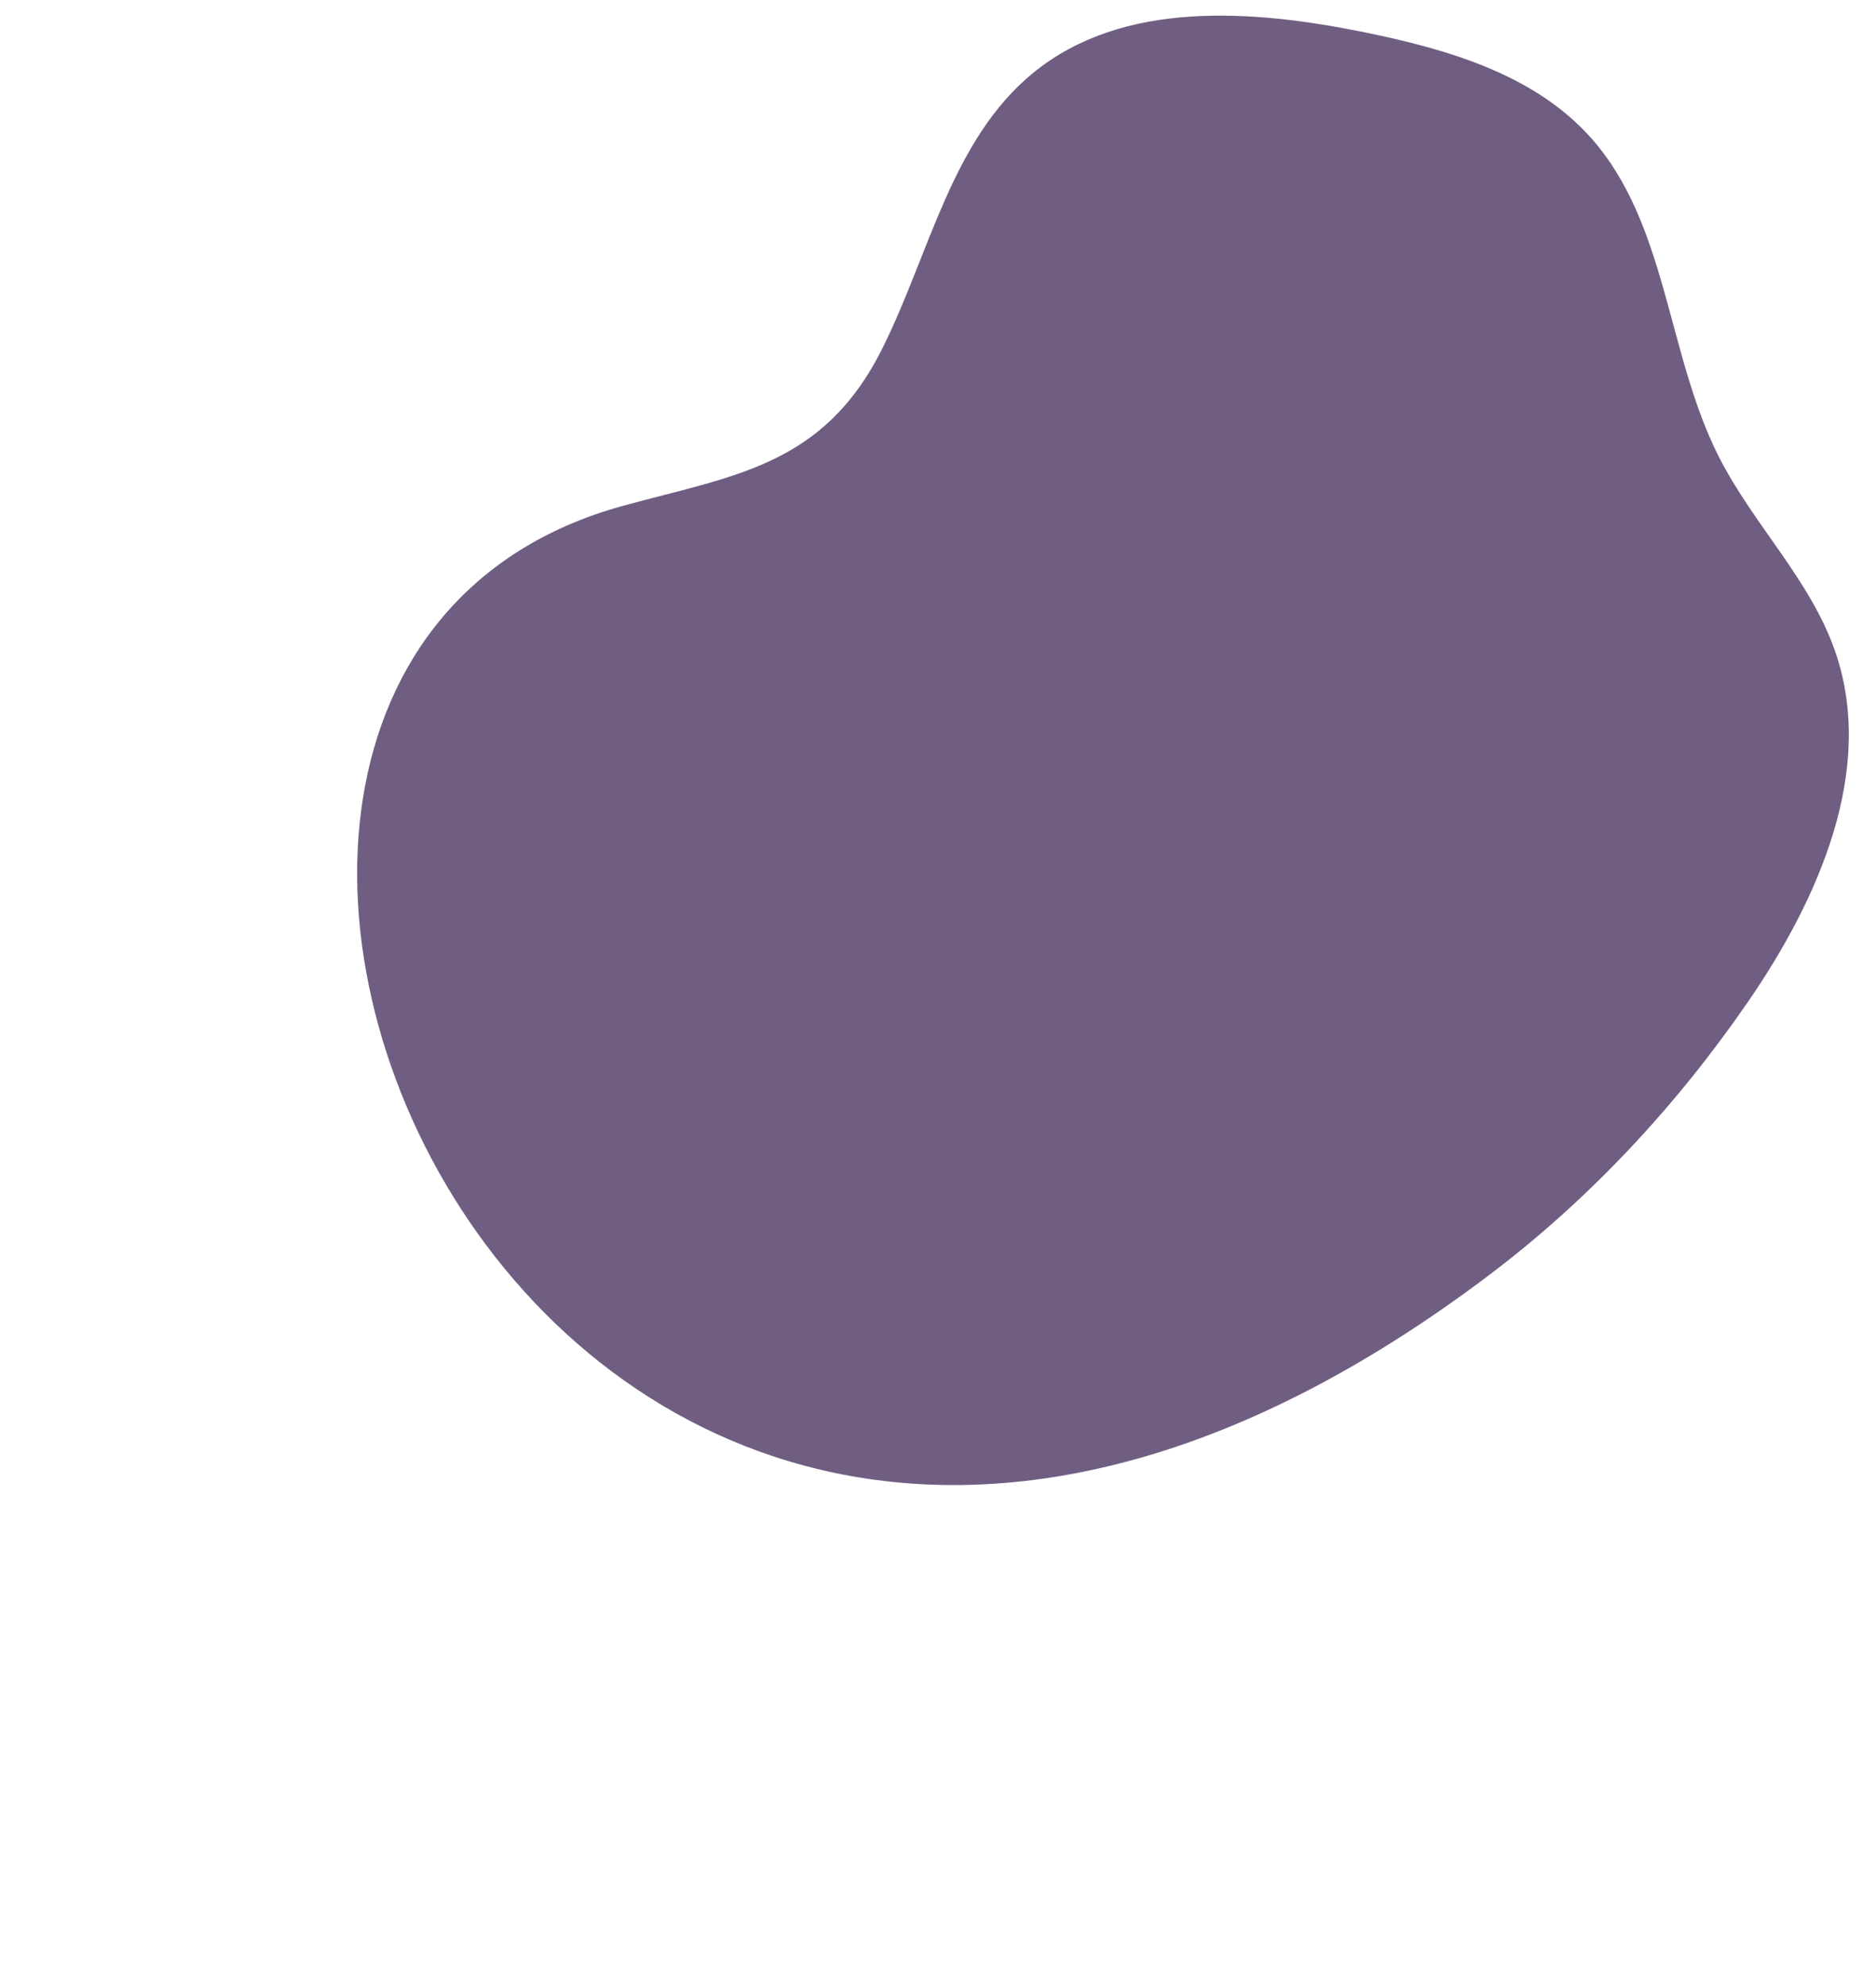 <?xml version="1.0" encoding="UTF-8" standalone="no"?><svg xmlns="http://www.w3.org/2000/svg" xmlns:xlink="http://www.w3.org/1999/xlink" fill="#000000" height="1408" preserveAspectRatio="xMidYMid meet" version="1" viewBox="-253.2 -11.0 1330.4 1408.0" width="1330.4" zoomAndPan="magnify"><g id="change1_1"><path d="M 802.605 893.219 C 873.953 839.367 935.633 773.078 986.324 699.445 C 1036.648 626.348 1077.281 534.551 1048.191 450.711 C 1030.602 400.066 990.156 360.848 965.867 313.07 C 928.605 239.797 929.453 147.148 874.453 86.059 C 834.406 41.57 773.016 23.82 714.348 11.879 C 634.566 -4.359 543.215 -10.988 479.977 40.281 C 421.367 87.797 406.078 169.211 372.219 236.648 C 330.453 319.816 266.742 326.117 188.25 347.738 C -253.156 469.273 135.062 1396.973 802.605 893.219" fill="#705e82"/></g></svg>